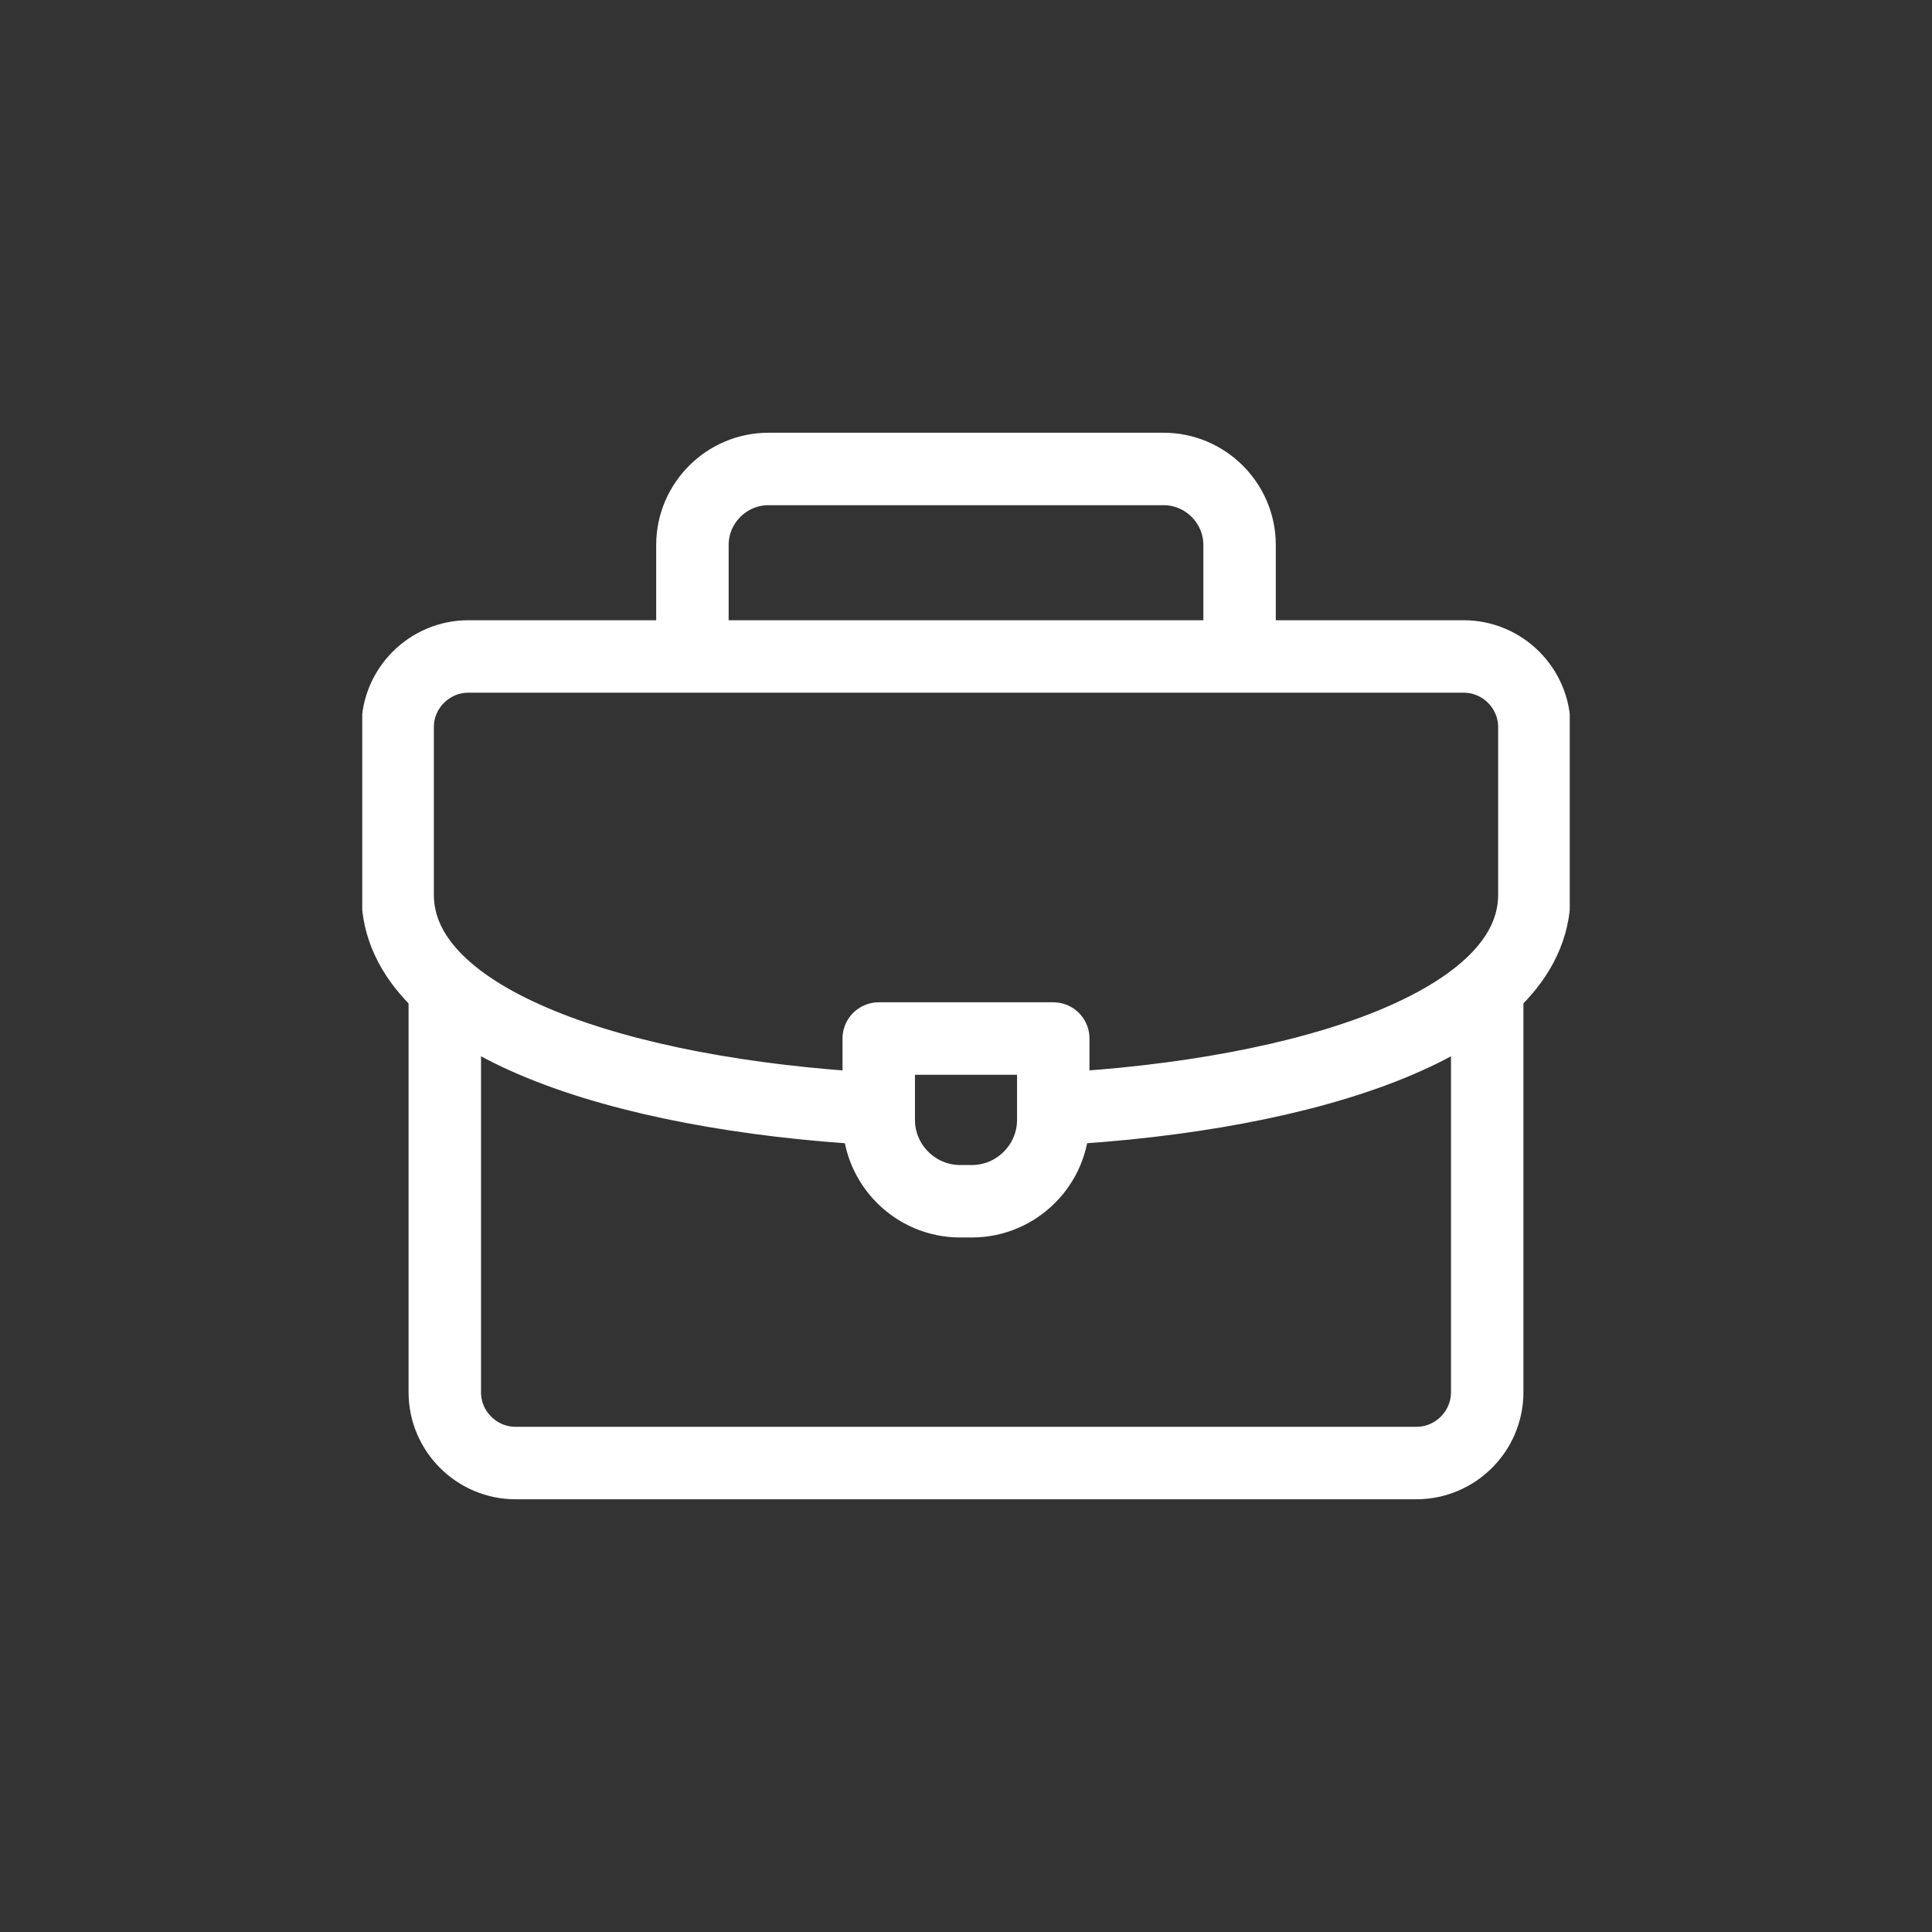 <?xml version="1.0" encoding="UTF-8"?> <svg xmlns="http://www.w3.org/2000/svg" width="800" height="800" viewBox="0 0 800 800" fill="none"><rect x="0" y="0" width="800" height="800" fill="#333333" stroke="none"/><g clip-path="url(#clip0_200_1996)"><path d="M286.719 269.141V225.656C286.719 208.35 300.879 194.189 318.186 194.189H481.814C499.122 194.189 513.281 208.35 513.281 225.656V269.141" stroke="white" stroke-width="30" stroke-miterlimit="22.926" stroke-linecap="round" stroke-linejoin="round"></path><path d="M615.82 409.766V576.514C615.82 592.624 602.634 605.811 586.523 605.811H213.477C197.366 605.811 184.18 592.627 184.18 576.514V410.742" stroke="white" stroke-width="30" stroke-miterlimit="22.926" stroke-linecap="round" stroke-linejoin="round"></path><path d="M360.938 459.082C257.628 453.175 164.648 423.633 164.648 370.456V301.123C164.648 284.987 177.809 271.826 193.945 271.826H606.055C622.19 271.826 635.352 284.988 635.352 301.123V370.456C635.352 423.966 541.197 453.544 437.109 459.19" stroke="white" stroke-width="30" stroke-miterlimit="22.926" stroke-linecap="round" stroke-linejoin="round"></path><path fill-rule="evenodd" clip-rule="evenodd" d="M363.867 430.029H436.133V463.721C436.133 482.251 420.972 497.412 402.441 497.412H397.559C379.028 497.412 363.867 482.251 363.867 463.721V430.029Z" stroke="white" stroke-width="30" stroke-miterlimit="22.926" stroke-linecap="round" stroke-linejoin="round"></path></g><defs><clipPath id="clip0_200_1996"><rect width="500" height="500" fill="white" transform="translate(150 150)"></rect></clipPath></defs></svg> 